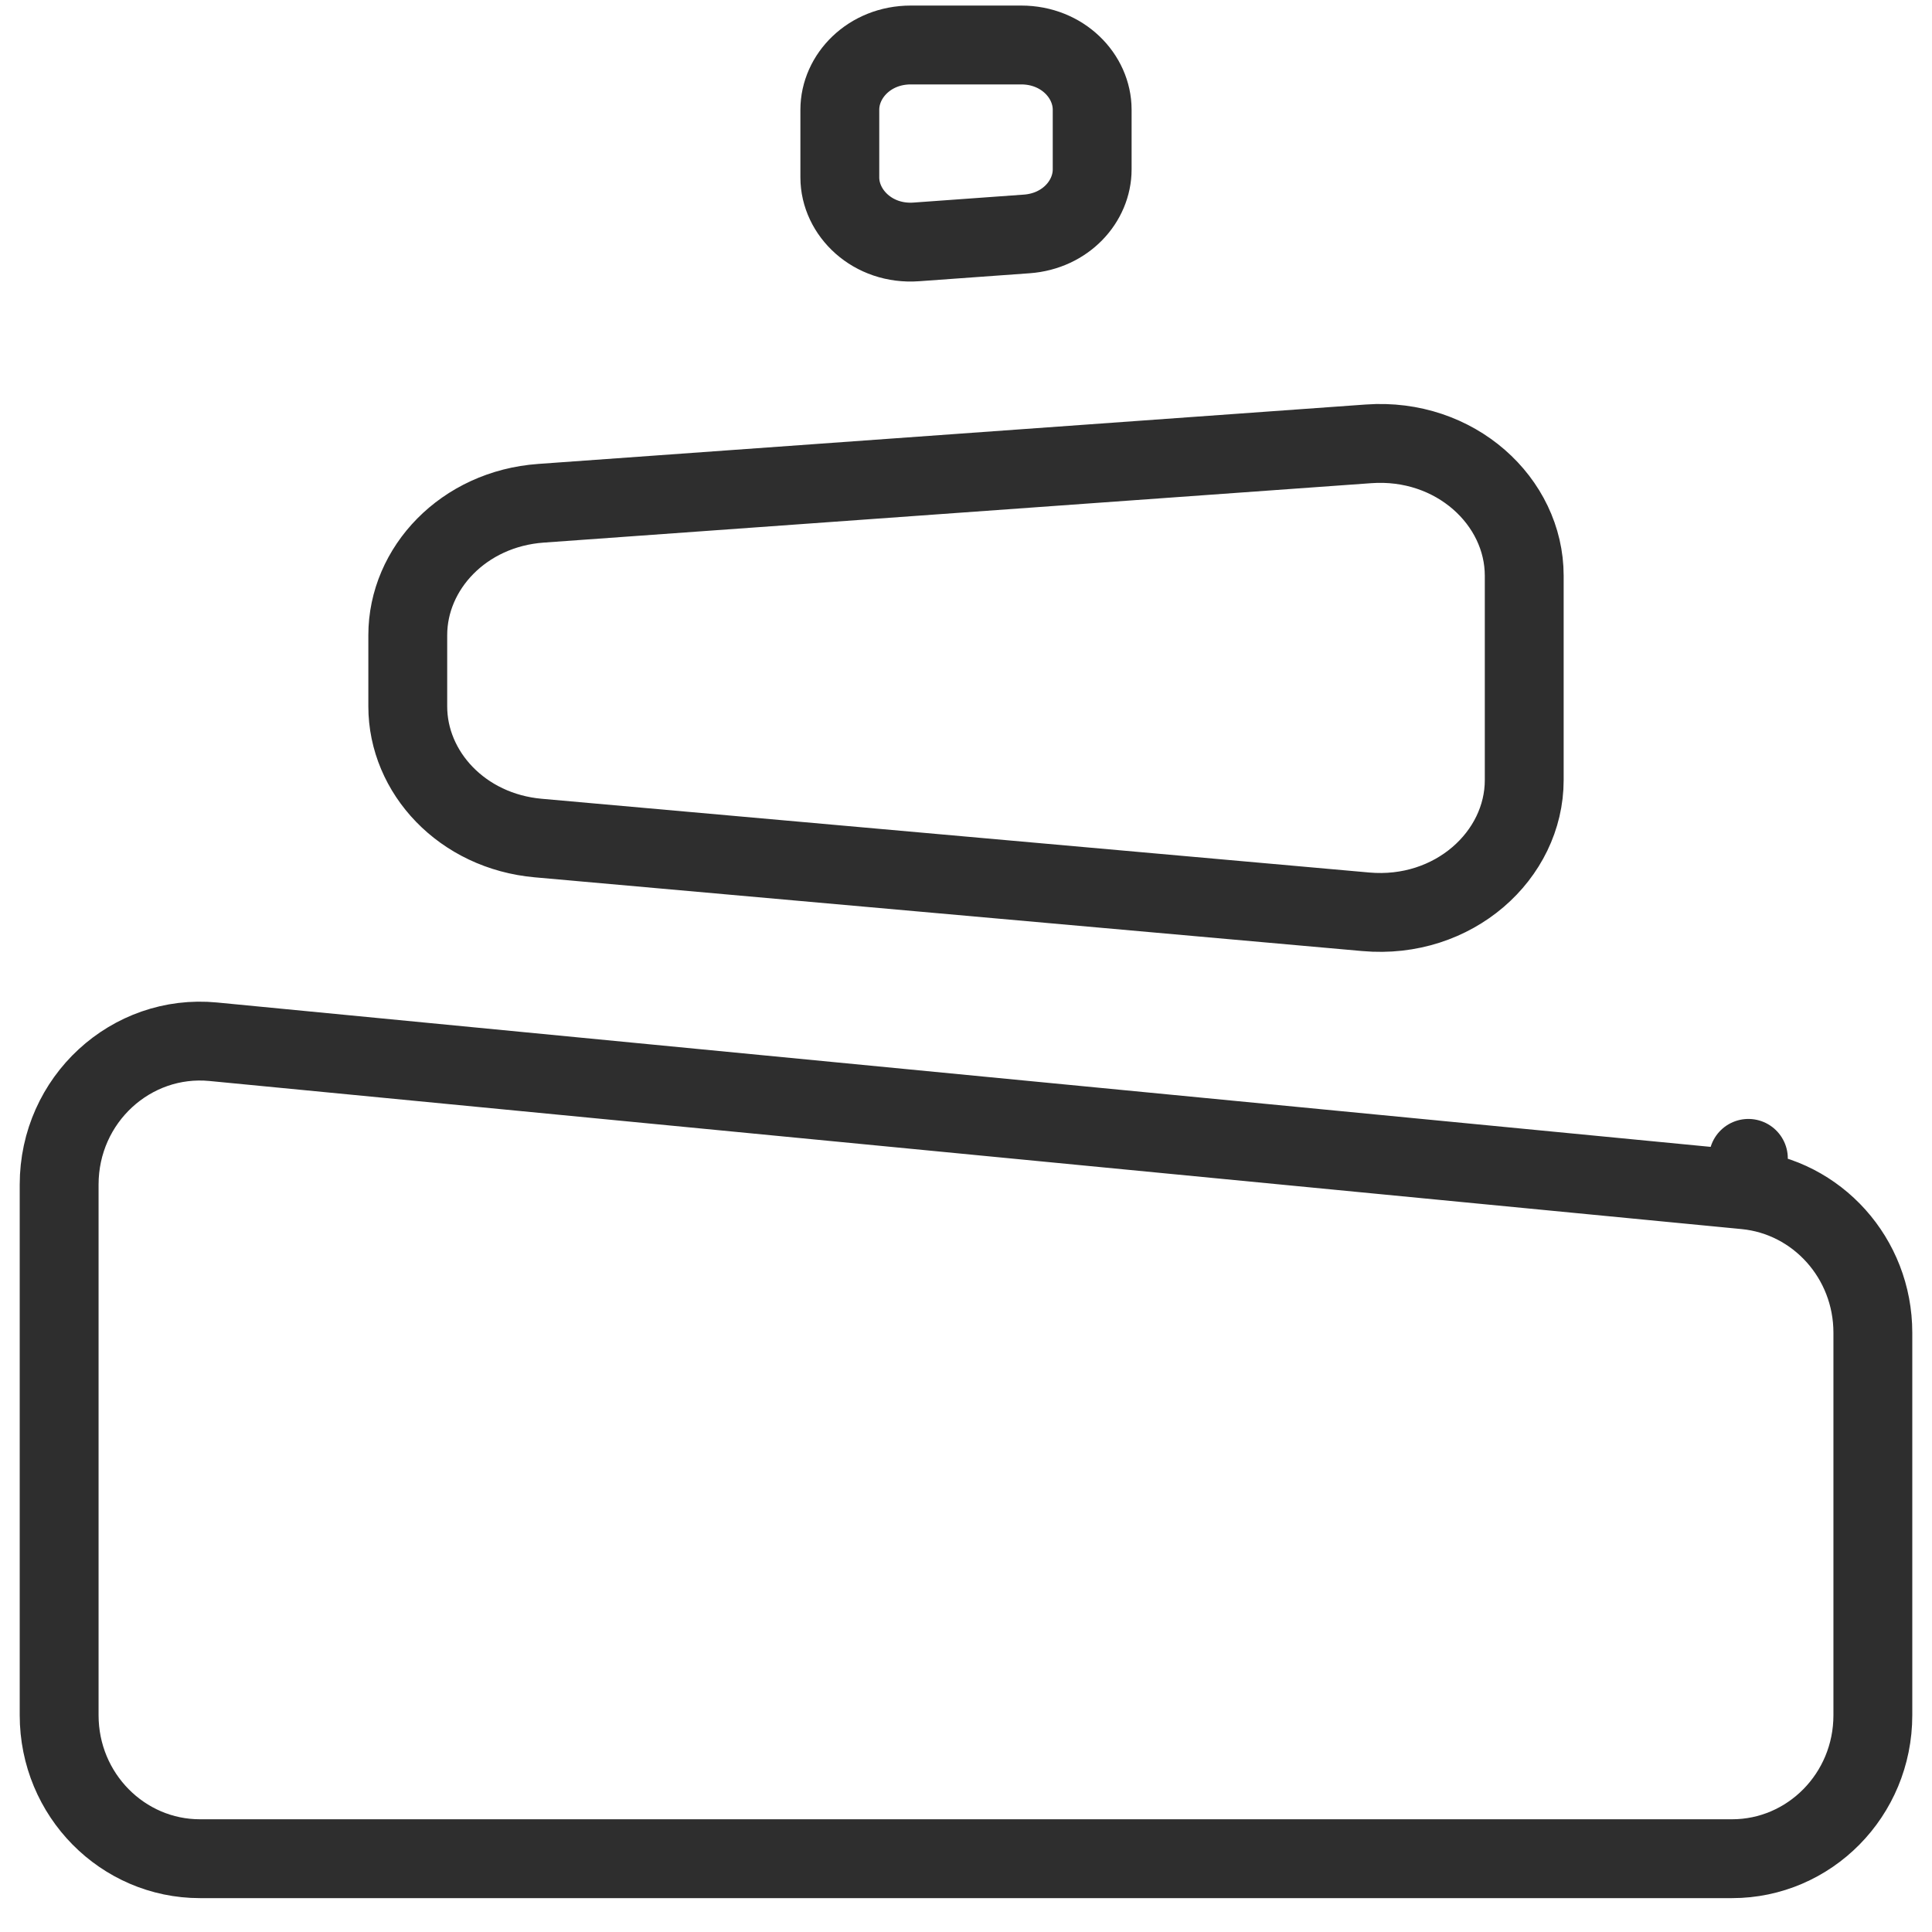 <svg xmlns="http://www.w3.org/2000/svg" fill="none" viewBox="0 0 49 49" height="49" width="49">
<g clip-path="url(#clip0_6366_18461)">
<path stroke-linejoin="round" stroke-width="2" stroke="#2E2E2E" d="M26.042 5.933L26.042 5.933L23.242 6.135L23.242 6.135C22.134 6.216 21.3 5.397 21.3 4.5V2.782C21.3 1.93 22.05 1.141 23.1 1.141H25.9C26.95 1.141 27.7 1.93 27.7 2.782V4.297C27.7 5.104 27.028 5.861 26.042 5.933Z"/>
<path stroke-linejoin="round" stroke-width="2" stroke="#2E2E2E" d="M43.929 47.141H5.071C3.113 47.141 1.5 45.525 1.5 43.501V30.045C1.5 27.882 3.328 26.22 5.409 26.421C5.409 26.421 5.409 26.421 5.409 26.421L44.266 30.177L44.343 29.379L44.266 30.177C46.087 30.353 47.5 31.911 47.5 33.801V43.501C47.5 45.526 45.887 47.141 43.929 47.141Z"/>
<path stroke-linejoin="round" stroke-width="2" stroke="#2E2E2E" d="M34.639 23.125L13.652 21.255C11.717 21.083 10.342 19.588 10.342 17.916V16.109C10.342 14.415 11.754 12.905 13.72 12.764L34.708 11.257C36.91 11.098 38.658 12.716 38.658 14.602V19.785C38.658 21.695 36.867 23.323 34.639 23.125Z"/>
</g>
<defs>
<clipPath id="clip0_6366_18461">
<rect transform="translate(0.5 0.141)" fill="white" height="48" width="48"/>
</clipPath>
</defs>
</svg>
